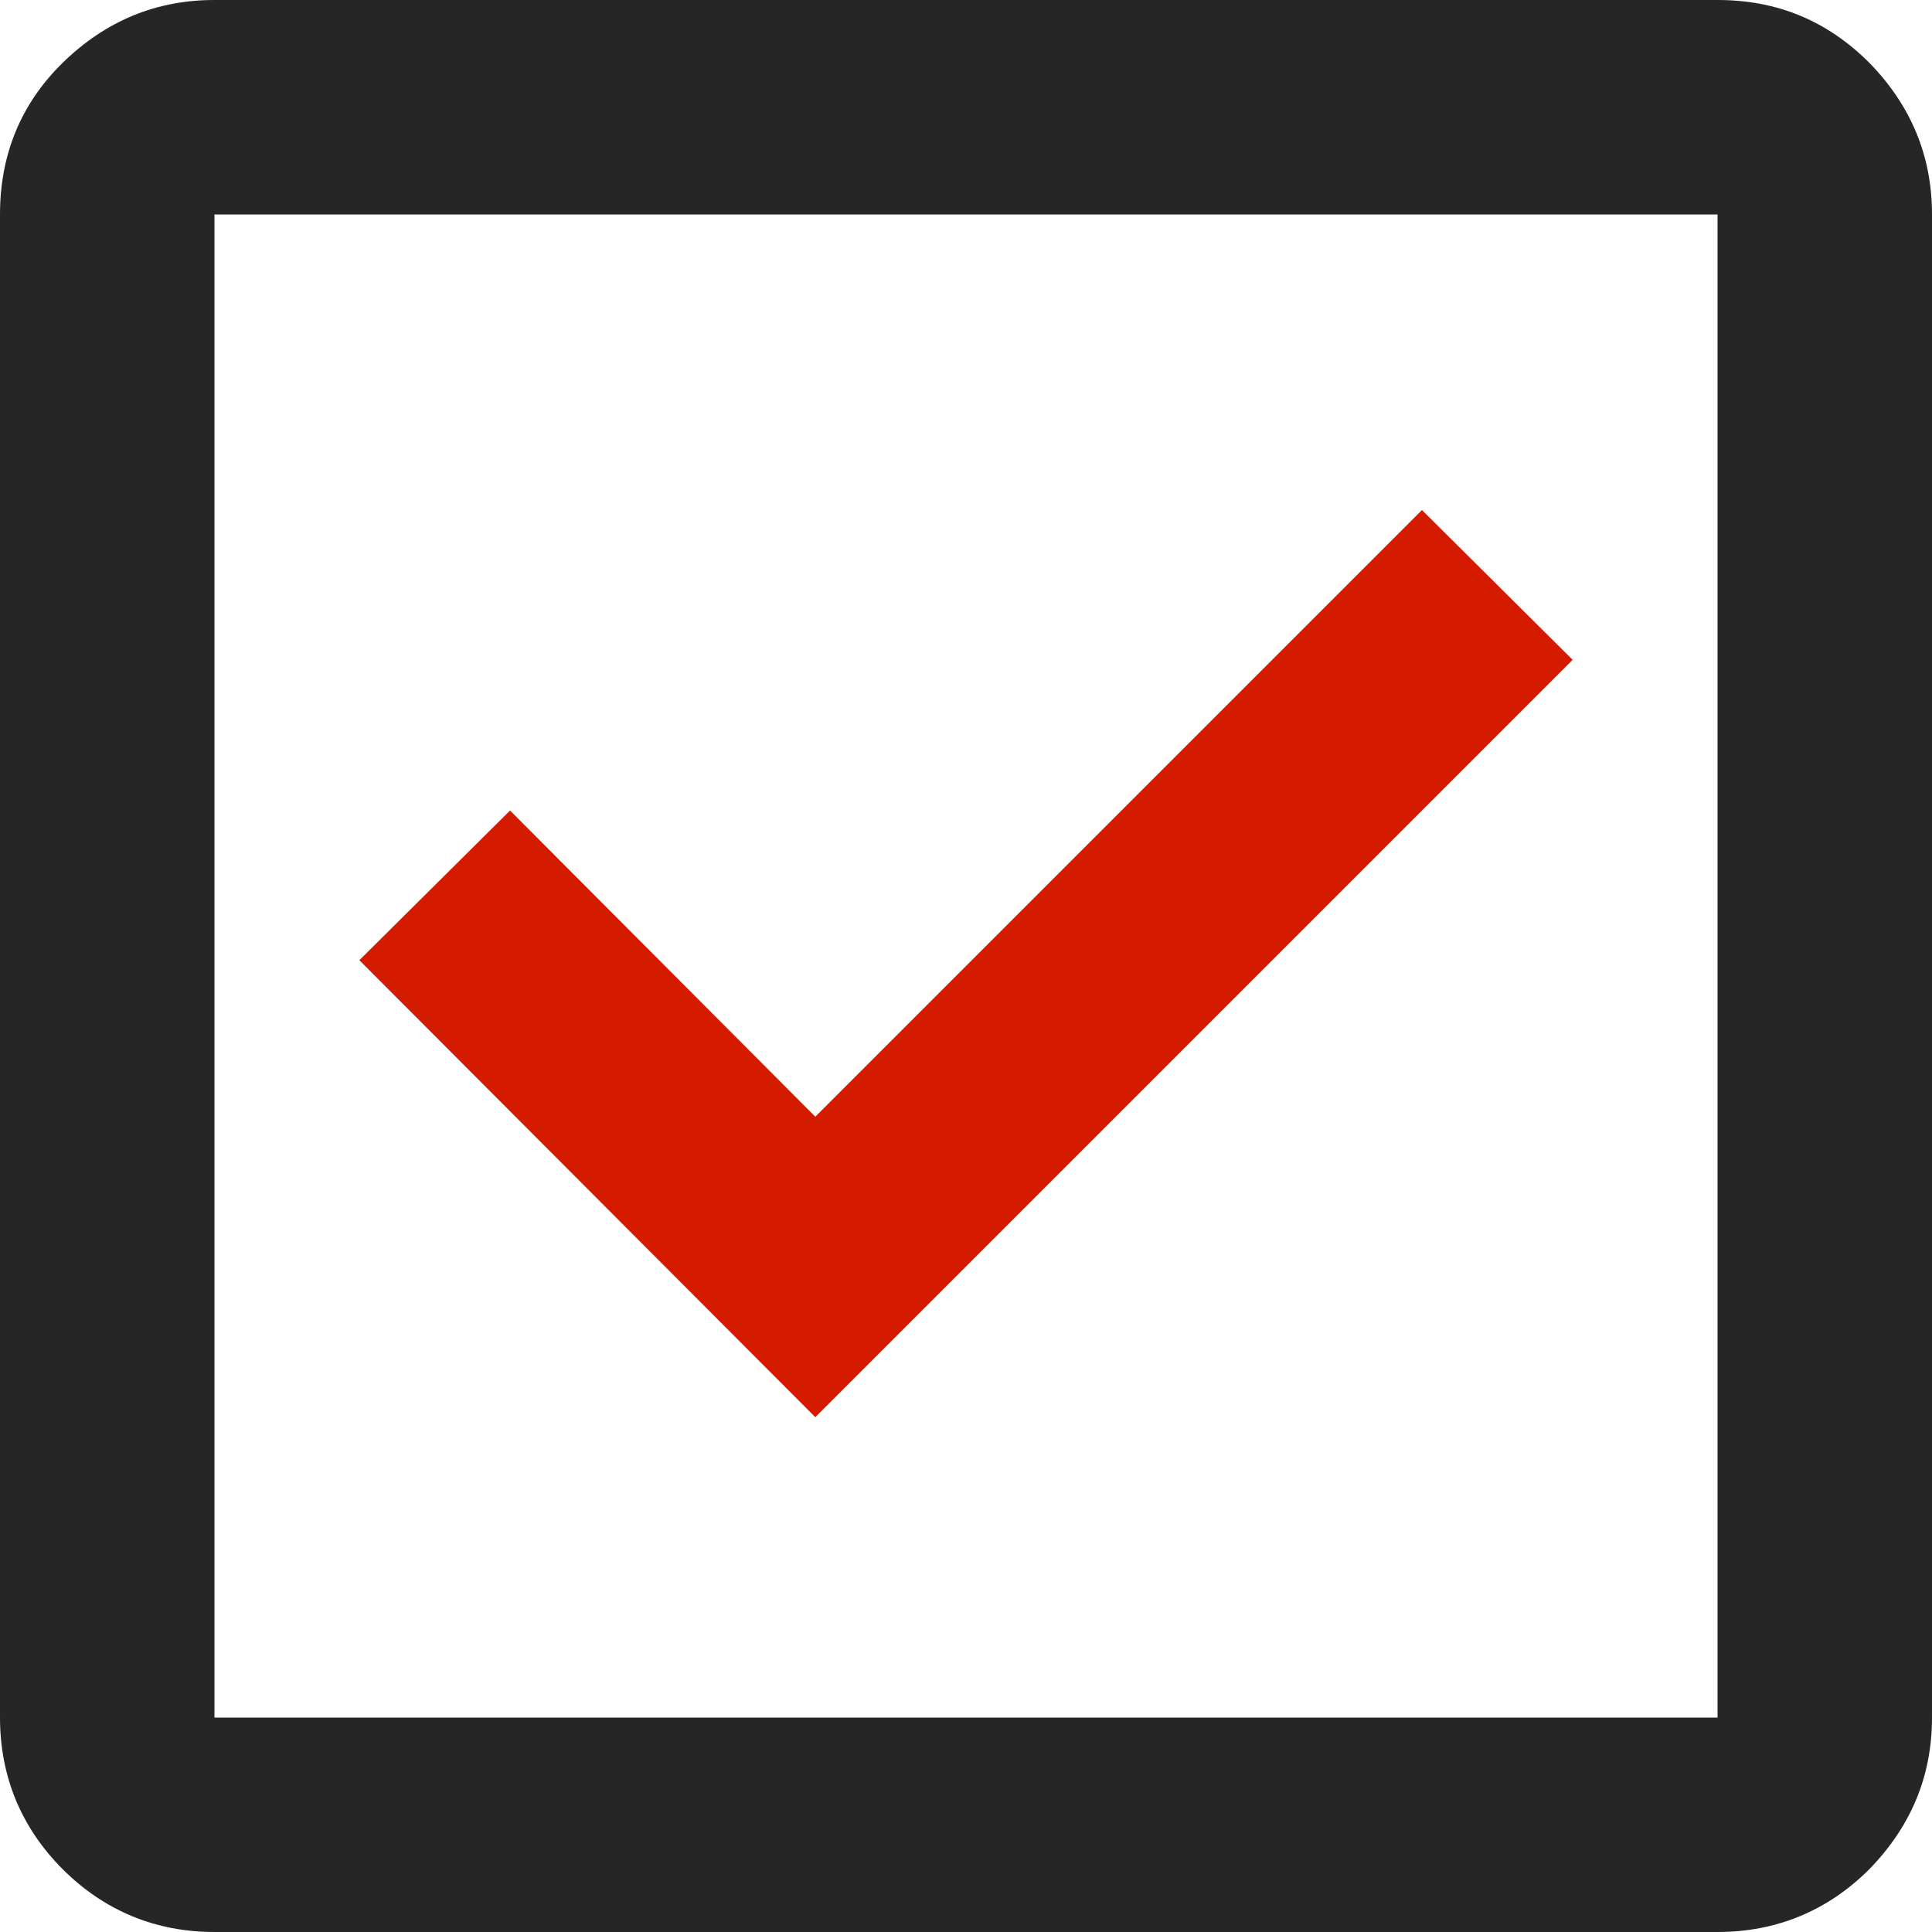 <svg width="17" height="17" viewBox="0 0 17 17" fill="none" xmlns="http://www.w3.org/2000/svg">
<path d="M7.174 12.47L13.838 5.806L12.512 4.488L7.174 9.826L4.488 7.132L3.162 8.449L7.174 12.47Z" fill="#D41B00"/>
<path d="M16.448 0.552C16.073 0.178 15.632 0 15.113 0H1.887C1.369 0 0.926 0.187 0.552 0.552C0.178 0.918 0 1.369 0 1.887V15.113C0 15.632 0.187 16.082 0.552 16.448C0.918 16.813 1.369 17 1.887 17H15.113C15.632 17 16.082 16.813 16.448 16.448C16.813 16.073 17 15.632 17 15.113V1.887C17 1.369 16.813 0.926 16.448 0.552ZM15.113 15.113H1.887V1.887H15.113V15.113Z" fill="#262626"/>
</svg>

